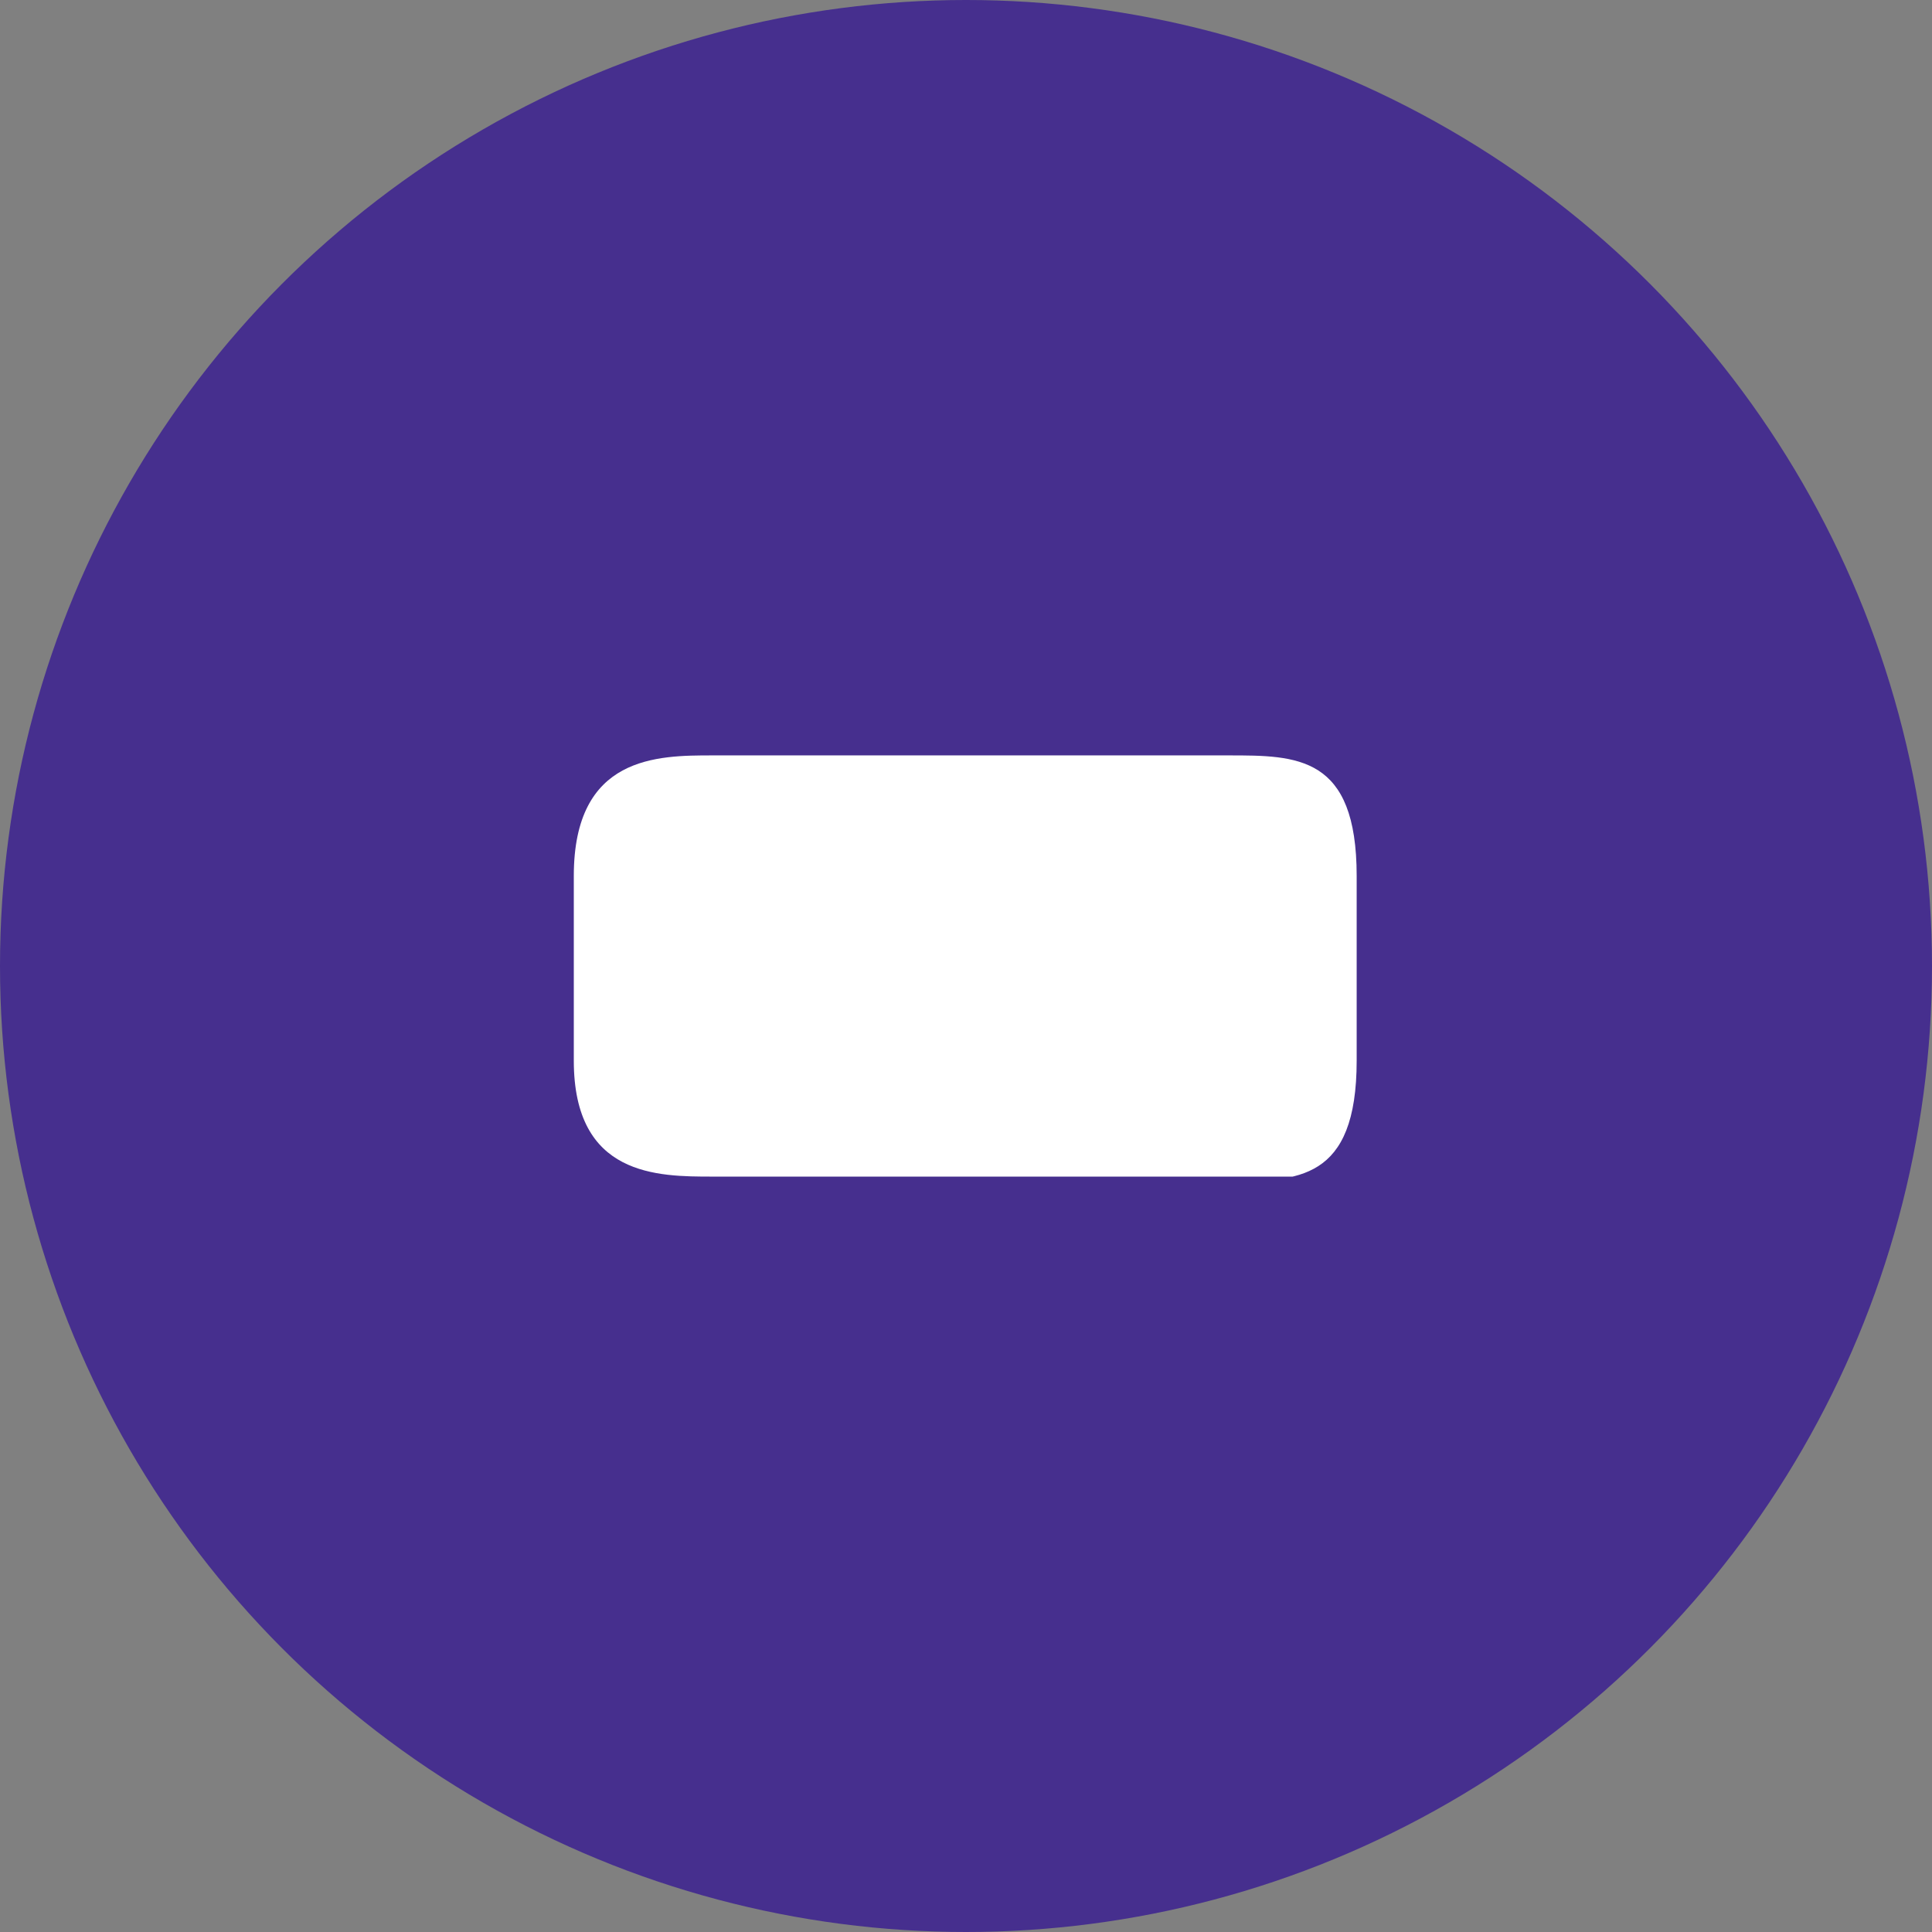 <svg xmlns="http://www.w3.org/2000/svg" xmlns:xlink="http://www.w3.org/1999/xlink" viewBox="0 0 12.66 12.66"><rect x="0" y="0" width="12.66" height="12.66" fill="#808080" stroke="none"/><defs><style>.cls-1{fill:#fff;}.cls-2{fill:#462f8e;}</style><symbol id="min" data-name="min" viewBox="0 0 5.13 2.76"><path class="cls-1" d="M.91,2.76C.55,2.76,0,2.76,0,2V.79C0,0,.55,0,.91,0H4.29c.45,0,.84,0,.84.79V2c0,.79-.39.79-.84.79Z"/></symbol><symbol id="minnetje_4" data-name="minnetje 4" viewBox="0 0 12.66 12.66"><circle class="cls-2" cx="6.33" cy="6.33" r="6.33"/><use width="5.13" height="2.76" transform="translate(3.76 4.95)" xlink:href="#min"/></symbol></defs><g id="Layer_2" data-name="Layer 2"><g id="Layer_1-2" data-name="Layer 1"><use width="12.66" height="12.66" xlink:href="#minnetje_4"/></g></g></svg>